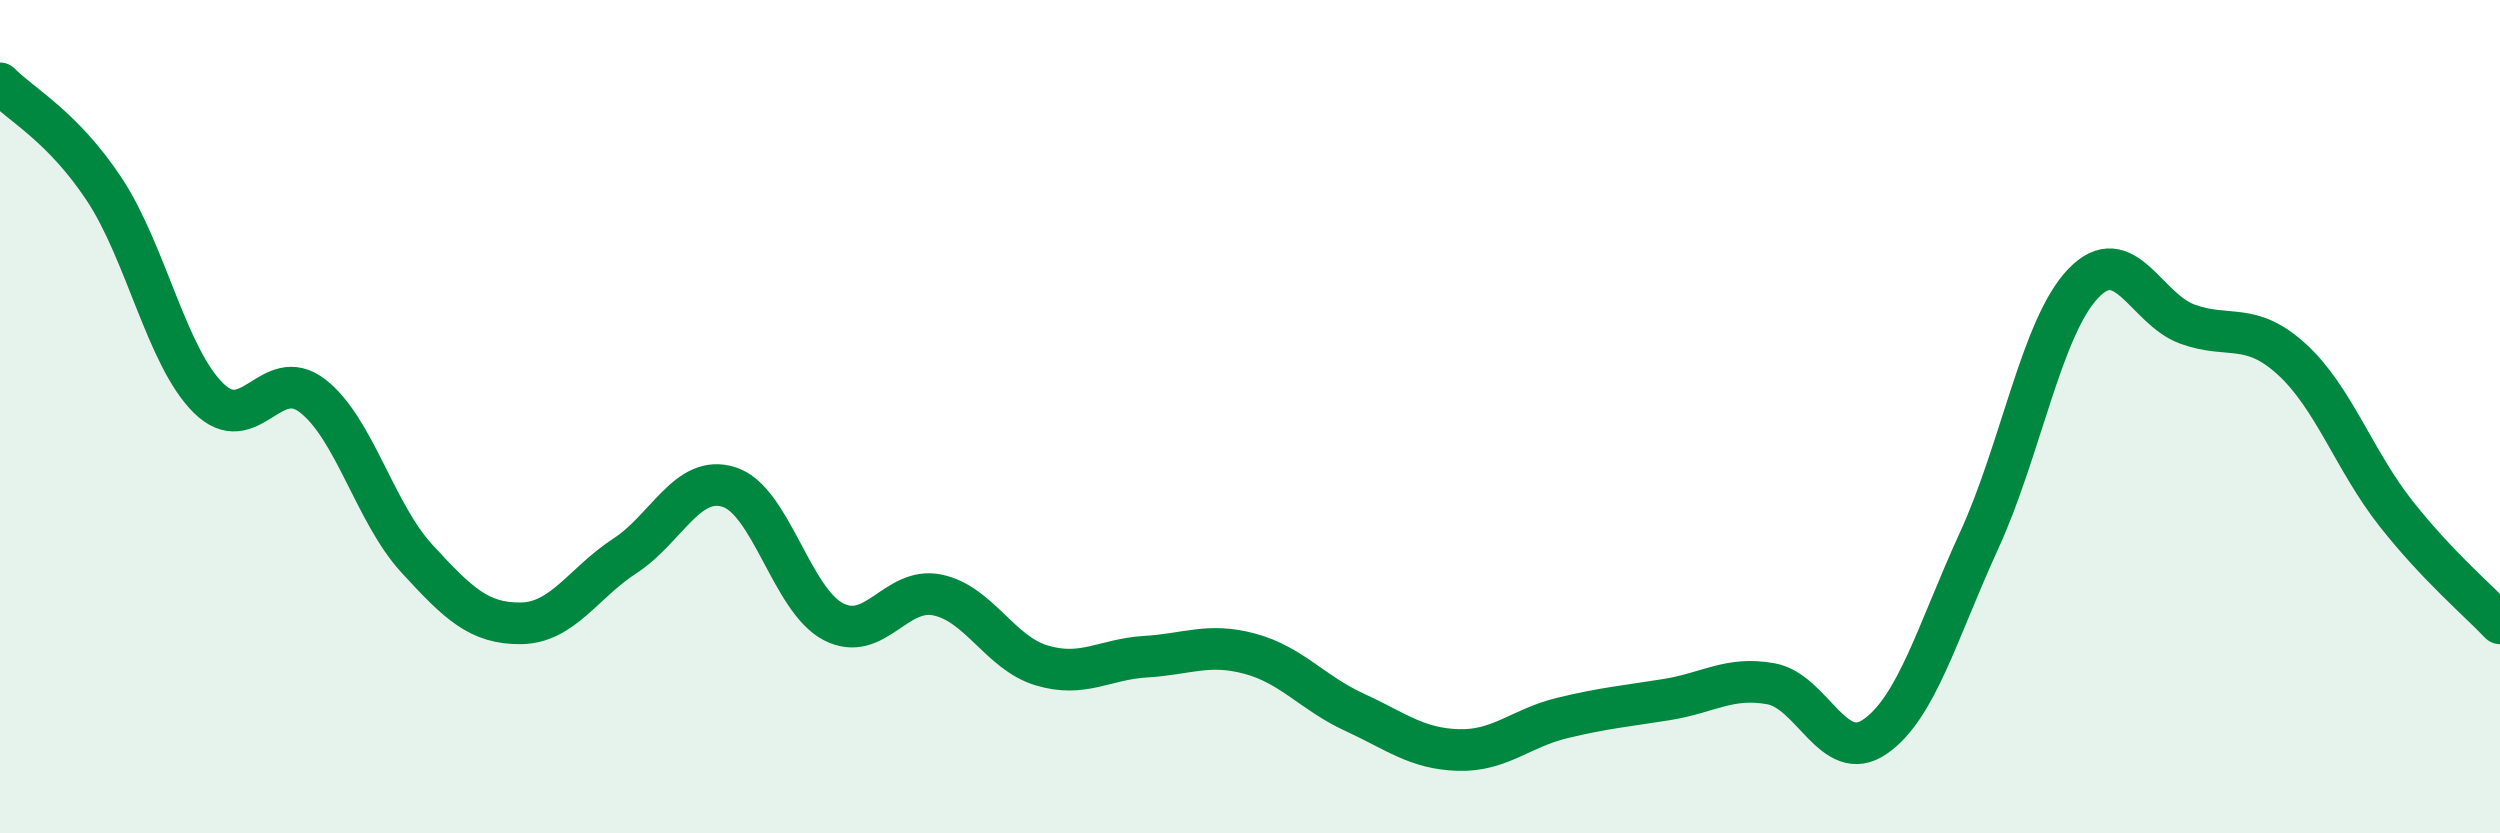 
    <svg width="60" height="20" viewBox="0 0 60 20" xmlns="http://www.w3.org/2000/svg">
      <path
        d="M 0,2 C 0.5,2.51 1.5,3.03 2.5,4.54 C 3.5,6.05 4,8.56 5,9.55 C 6,10.54 6.5,8.73 7.5,9.5 C 8.5,10.27 9,12.31 10,13.4 C 11,14.49 11.5,14.97 12.5,14.96 C 13.5,14.95 14,13.99 15,13.34 C 16,12.69 16.5,11.37 17.5,11.69 C 18.5,12.01 19,14.4 20,14.92 C 21,15.44 21.5,14.07 22.5,14.28 C 23.5,14.49 24,15.67 25,15.97 C 26,16.27 26.5,15.82 27.5,15.76 C 28.5,15.7 29,15.42 30,15.69 C 31,15.96 31.5,16.63 32.5,17.09 C 33.5,17.55 34,17.97 35,18 C 36,18.03 36.5,17.47 37.5,17.23 C 38.5,16.99 39,16.95 40,16.79 C 41,16.63 41.5,16.23 42.5,16.41 C 43.5,16.59 44,18.37 45,17.68 C 46,16.99 46.5,15.15 47.5,12.97 C 48.5,10.79 49,7.84 50,6.8 C 51,5.76 51.5,7.42 52.5,7.78 C 53.5,8.14 54,7.71 55,8.62 C 56,9.53 56.5,11.05 57.5,12.32 C 58.5,13.59 59.5,14.43 60,14.96L60 20L0 20Z"
        fill="#008740"
        opacity="0.1"
        stroke-linecap="round"
        stroke-linejoin="round"
      />
      <path
        d="M 0,2 C 0.5,2.51 1.5,3.03 2.5,4.54 C 3.5,6.05 4,8.56 5,9.55 C 6,10.54 6.5,8.73 7.5,9.5 C 8.5,10.27 9,12.31 10,13.4 C 11,14.49 11.5,14.97 12.5,14.96 C 13.5,14.95 14,13.99 15,13.34 C 16,12.69 16.5,11.37 17.5,11.69 C 18.5,12.01 19,14.4 20,14.92 C 21,15.44 21.5,14.07 22.5,14.28 C 23.5,14.49 24,15.67 25,15.97 C 26,16.27 26.5,15.82 27.5,15.76 C 28.5,15.7 29,15.42 30,15.69 C 31,15.96 31.5,16.63 32.5,17.09 C 33.5,17.55 34,17.97 35,18 C 36,18.03 36.5,17.47 37.5,17.23 C 38.5,16.99 39,16.95 40,16.79 C 41,16.63 41.5,16.23 42.5,16.41 C 43.5,16.59 44,18.37 45,17.68 C 46,16.99 46.5,15.15 47.5,12.97 C 48.5,10.79 49,7.84 50,6.8 C 51,5.76 51.5,7.42 52.5,7.78 C 53.5,8.14 54,7.71 55,8.62 C 56,9.53 56.5,11.05 57.5,12.32 C 58.5,13.59 59.5,14.43 60,14.96"
        stroke="#008740"
        stroke-width="1"
        fill="none"
        stroke-linecap="round"
        stroke-linejoin="round"
      />
    </svg>
  